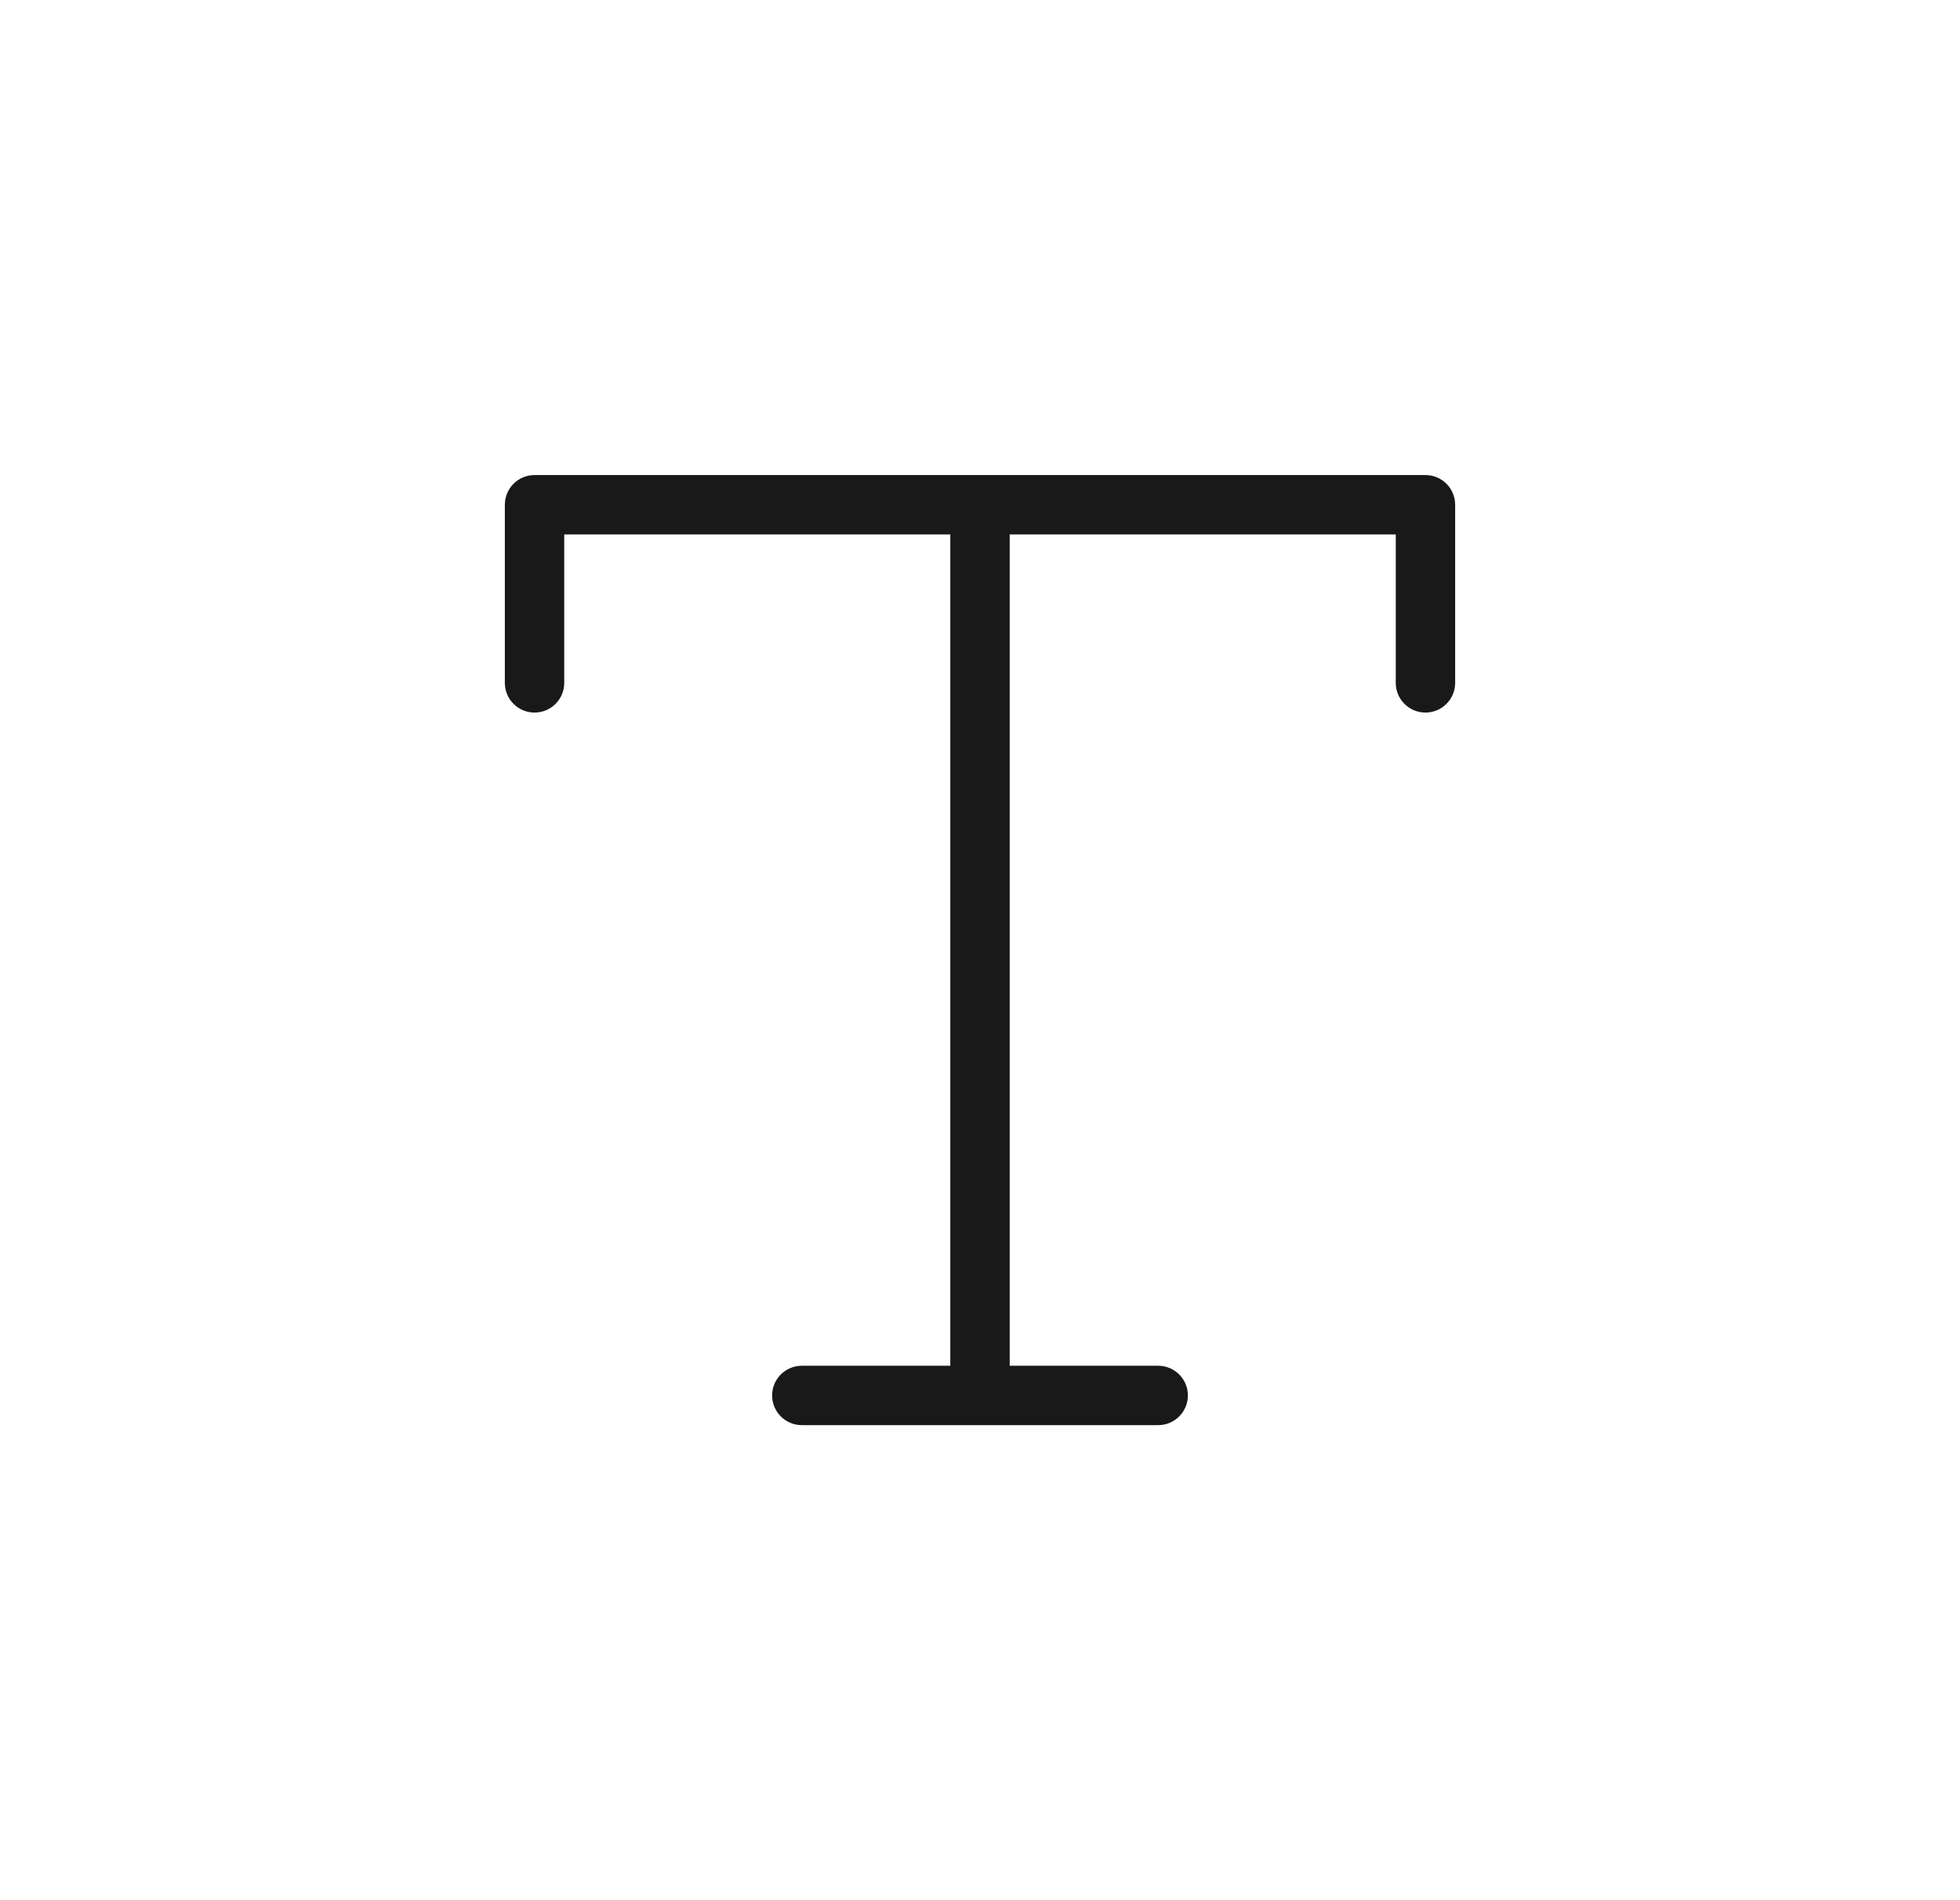 <?xml version="1.0" encoding="UTF-8"?> <svg xmlns="http://www.w3.org/2000/svg" width="33" height="32" viewBox="0 0 33 32" fill="none"><path d="M24 8C24.276 8 24.5 8.224 24.5 8.5V11.5C24.5 11.776 24.276 12 24 12C23.724 12 23.5 11.776 23.5 11.5V9H17V23H19.5C19.776 23 20 23.224 20 23.5C20 23.776 19.776 24 19.5 24H13.5C13.224 24 13 23.776 13 23.5C13 23.224 13.224 23 13.5 23H16V9H9.5V11.5C9.5 11.776 9.276 12 9 12C8.724 12 8.5 11.776 8.5 11.5V8.5C8.5 8.224 8.724 8 9 8H24Z" fill="black" fill-opacity="0.9"></path></svg> 